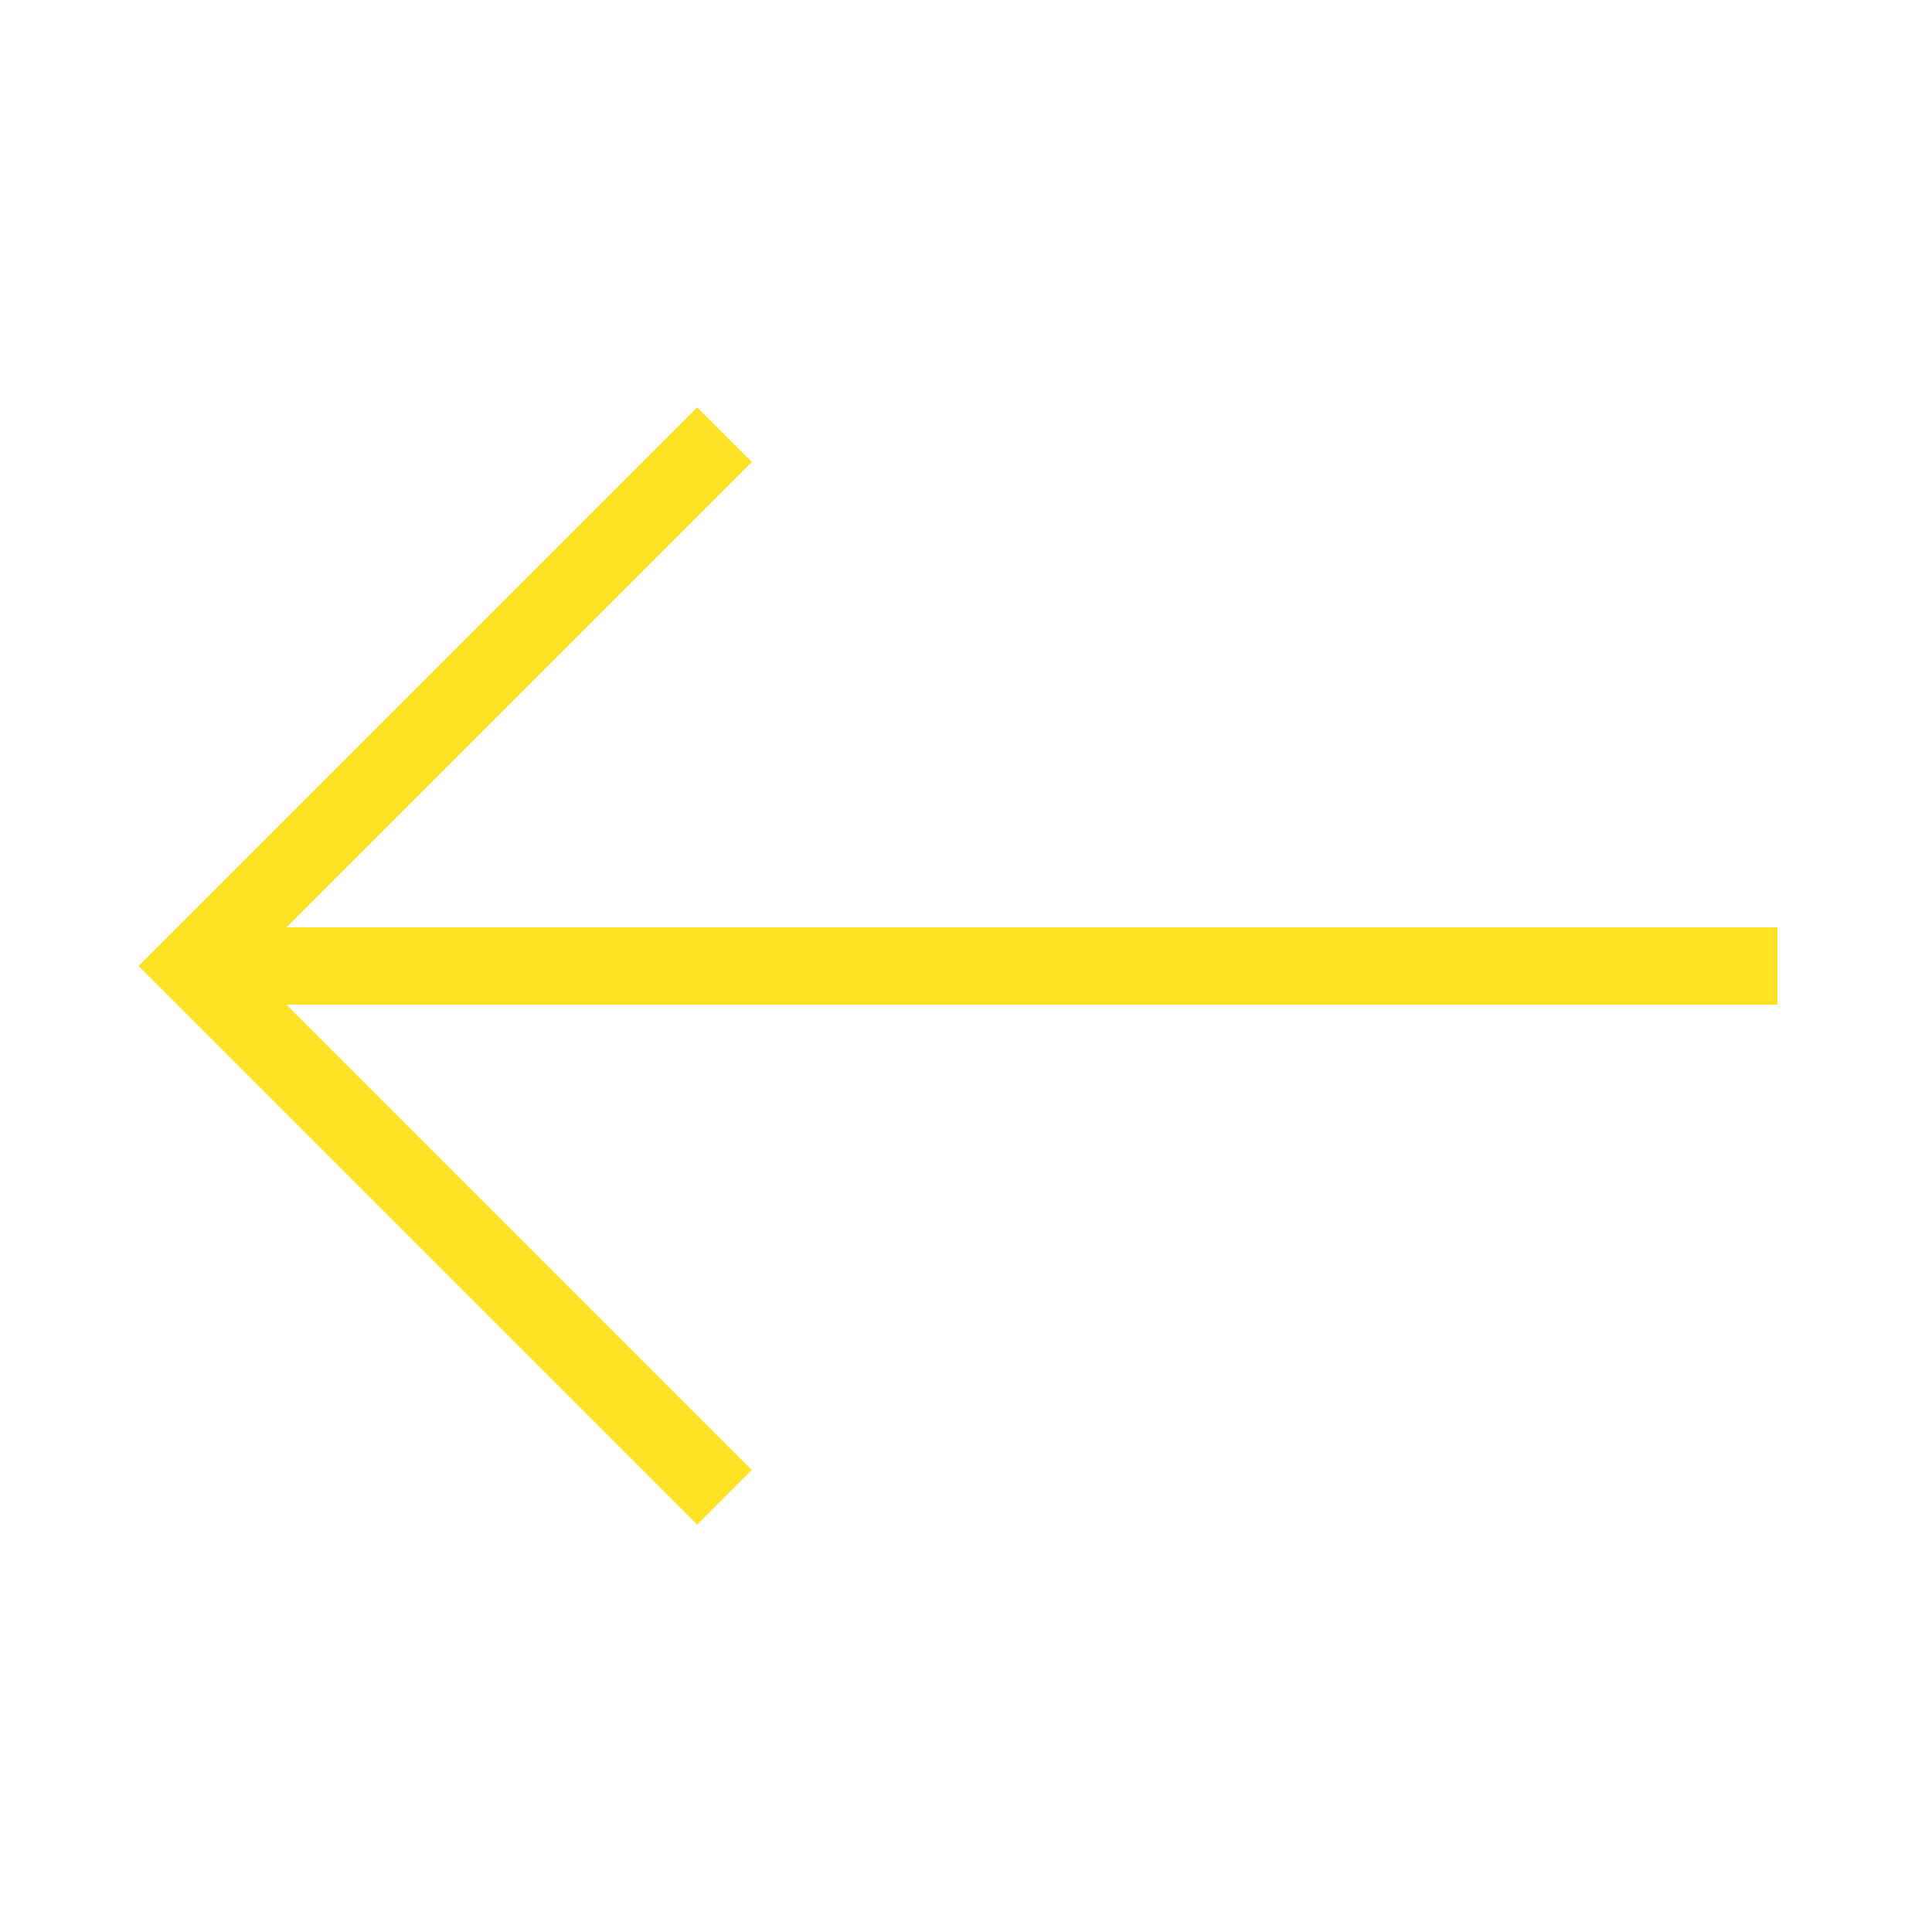 <svg xmlns="http://www.w3.org/2000/svg" viewBox="0 0 1000 1000" width="32" height="32">
	<g stroke="#ffe226" fill="none" stroke-width="40" transform="rotate(270 500 500)">
	<path d="M500 920 v-820 M225 375 500 100 775 375" />
	</g>
</svg>
